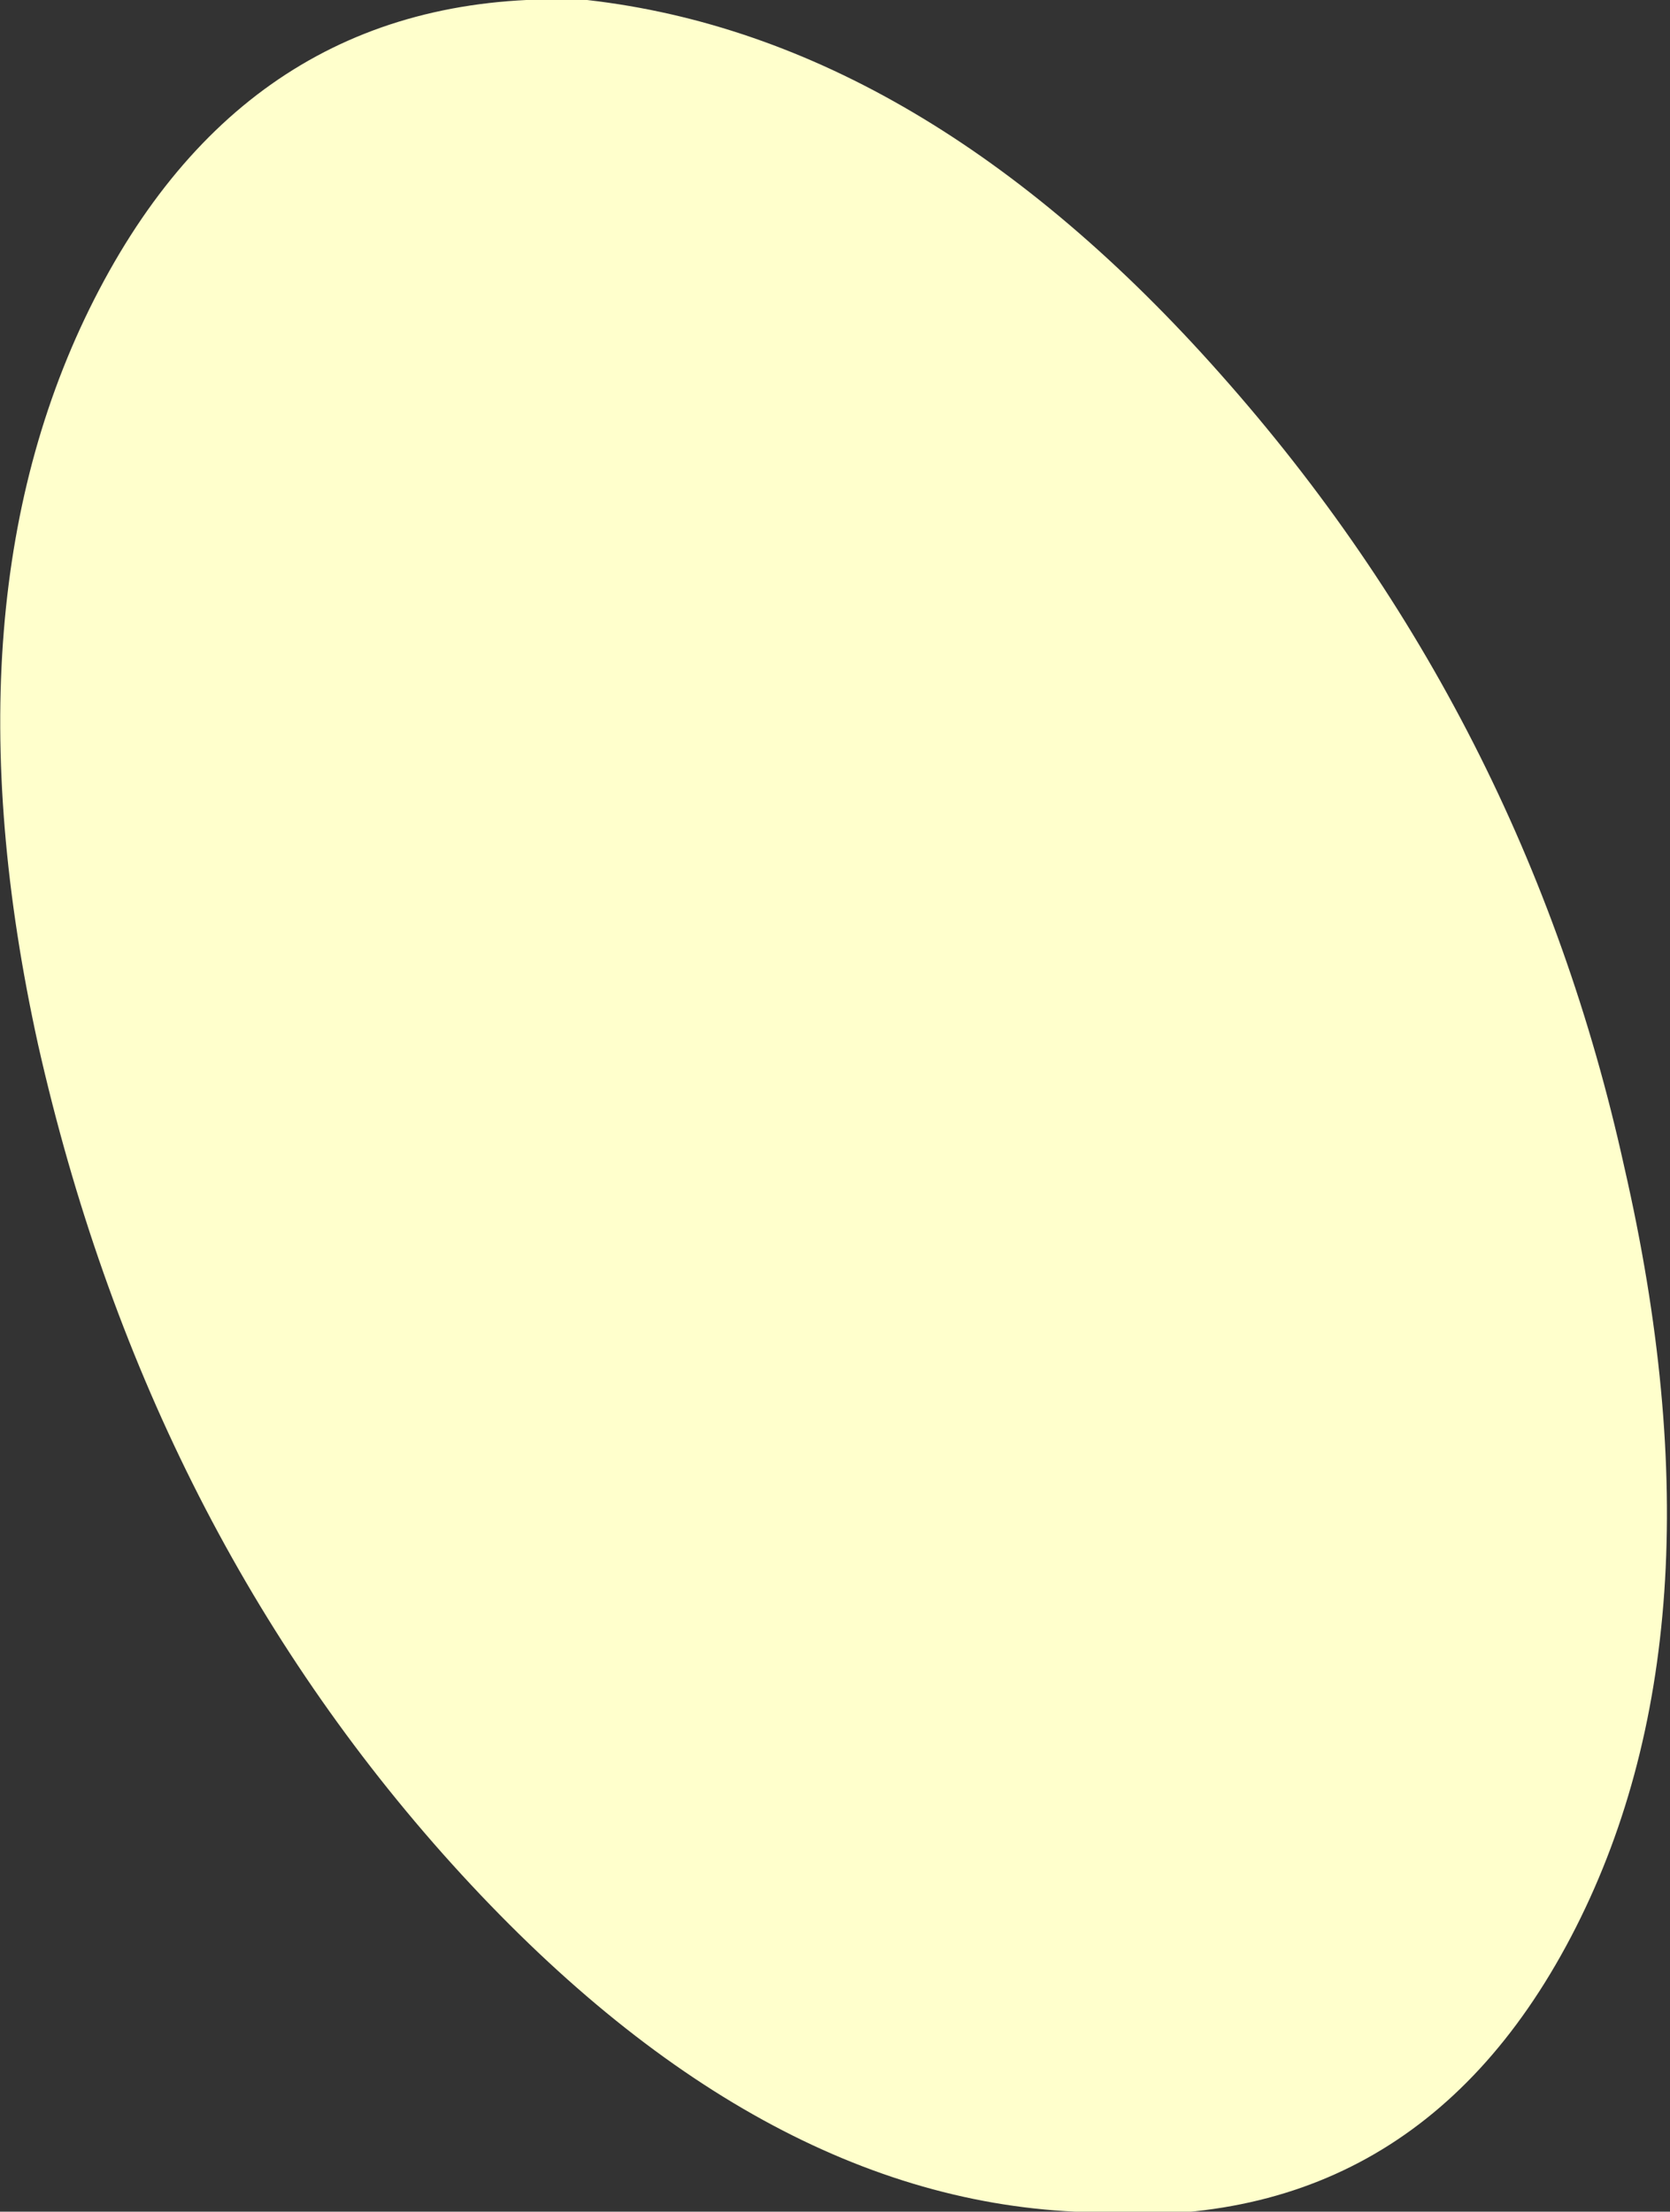 <?xml version="1.0" encoding="UTF-8" standalone="no"?>
<svg xmlns:xlink="http://www.w3.org/1999/xlink" height="14.5px" width="10.95px" xmlns="http://www.w3.org/2000/svg">
  <rect width="100%" height="100%" fill="#333333" stroke="none"/>
  <g transform="matrix(1.0, 0.0, 0.0, 1.0, -53.25, -210.7)">
    <path d="M63.9 218.35 Q64.6 221.4 63.55 223.4 62.5 225.4 60.3 225.2 58.15 225.1 56.15 222.85 54.2 220.65 53.5 217.55 52.85 214.6 53.9 212.6 54.95 210.6 57.1 210.7 59.3 210.95 61.25 213.15 63.25 215.4 63.9 218.35" fill="#ffffcc" fill-rule="evenodd" stroke="none"/>
  </g>
</svg>
